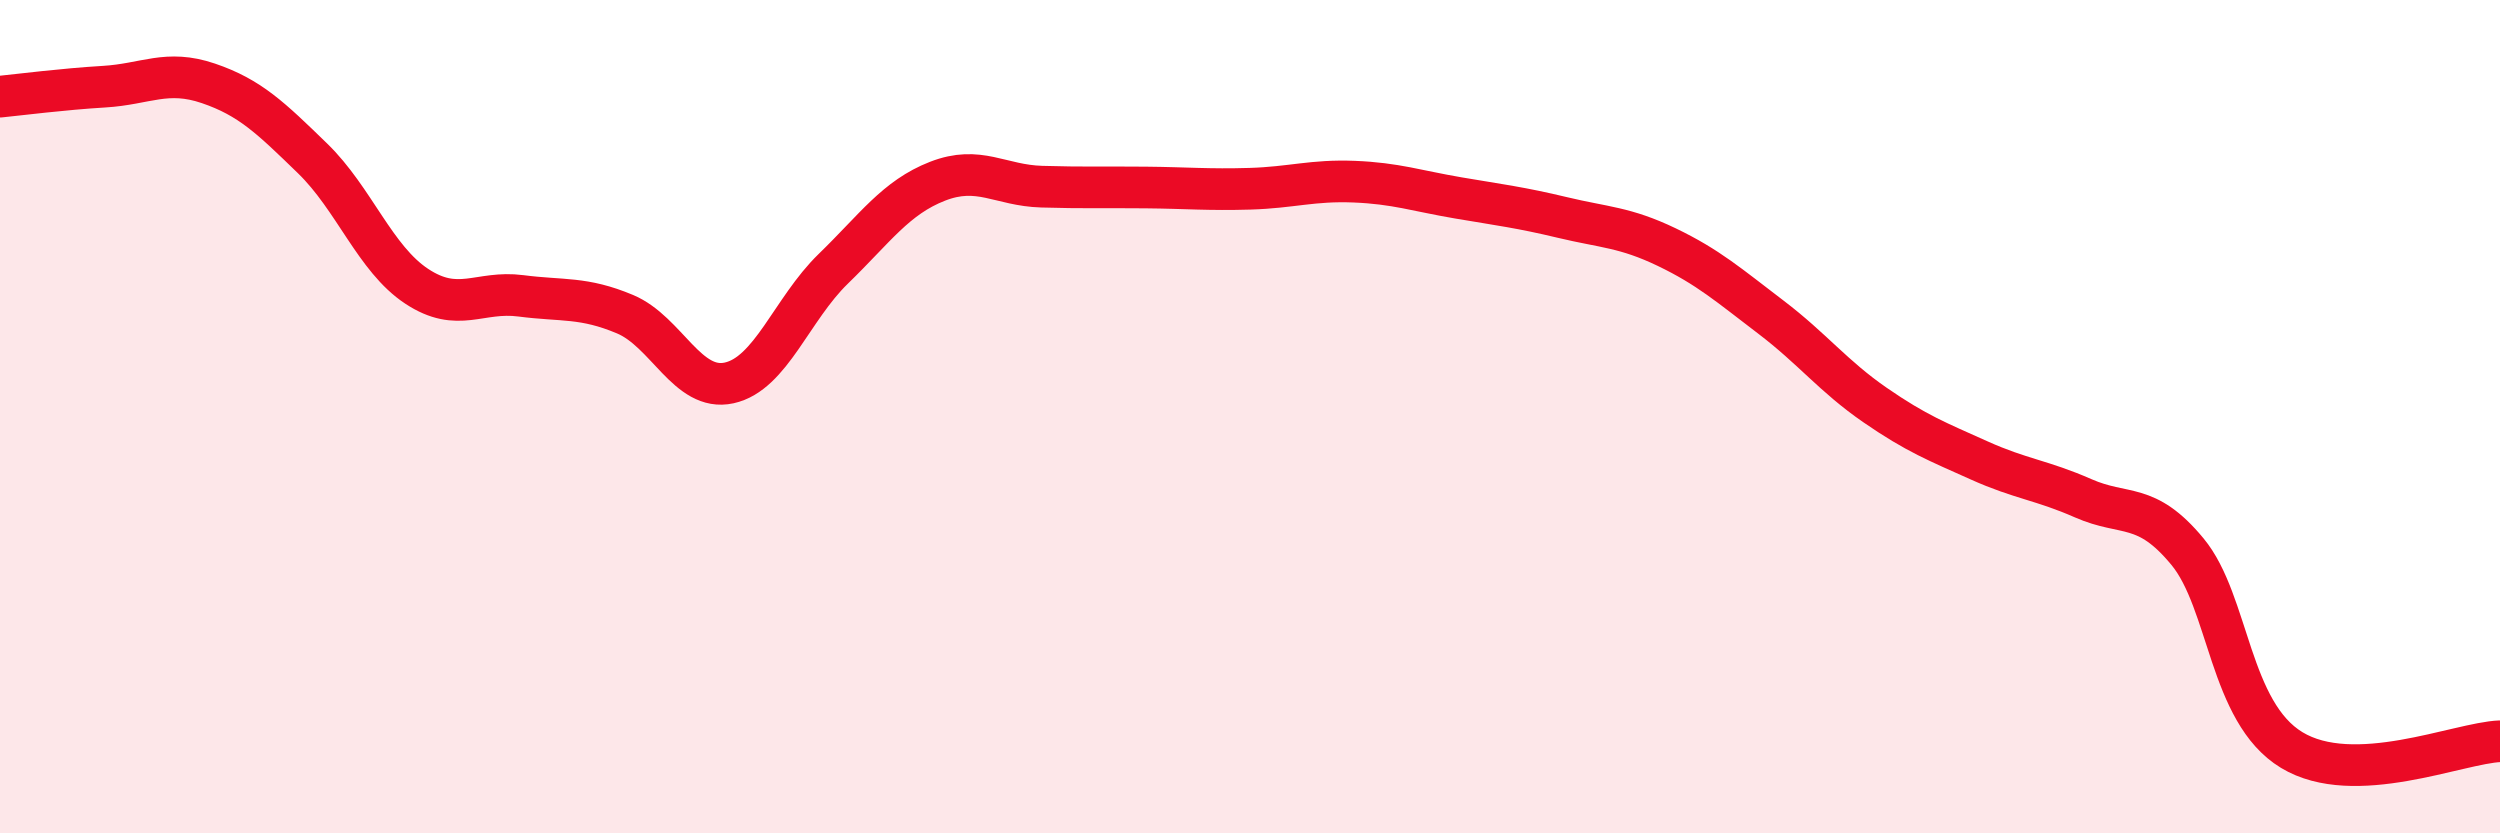 
    <svg width="60" height="20" viewBox="0 0 60 20" xmlns="http://www.w3.org/2000/svg">
      <path
        d="M 0,2.32 C 0.5,2.27 1.5,2.14 2.5,2.08 C 3.5,2.02 4,1.66 5,2 C 6,2.34 6.5,2.83 7.5,3.8 C 8.5,4.77 9,6.21 10,6.87 C 11,7.53 11.5,6.97 12.5,7.1 C 13.5,7.23 14,7.12 15,7.54 C 16,7.96 16.5,9.41 17.5,9.19 C 18.5,8.97 19,7.42 20,6.45 C 21,5.48 21.5,4.74 22.5,4.35 C 23.5,3.96 24,4.45 25,4.48 C 26,4.51 26.5,4.49 27.5,4.5 C 28.5,4.51 29,4.56 30,4.53 C 31,4.5 31.5,4.32 32.5,4.36 C 33.5,4.4 34,4.58 35,4.75 C 36,4.92 36.5,4.98 37.5,5.22 C 38.5,5.46 39,5.45 40,5.93 C 41,6.41 41.5,6.85 42.5,7.61 C 43.5,8.37 44,9.03 45,9.72 C 46,10.41 46.5,10.6 47.5,11.05 C 48.5,11.5 49,11.52 50,11.96 C 51,12.4 51.5,12.03 52.5,13.24 C 53.5,14.45 53.5,17.09 55,18 C 56.5,18.91 59,17.83 60,17.79L60 20L0 20Z"
        fill="#EB0A25"
        opacity="0.1"
        stroke-linecap="round"
        stroke-linejoin="round"
      />
      <path
        d="M 0,2.32 C 0.5,2.27 1.5,2.14 2.5,2.08 C 3.5,2.02 4,1.66 5,2 C 6,2.34 6.5,2.83 7.5,3.8 C 8.5,4.77 9,6.21 10,6.87 C 11,7.53 11.5,6.97 12.5,7.1 C 13.5,7.23 14,7.12 15,7.54 C 16,7.96 16.5,9.41 17.5,9.19 C 18.5,8.97 19,7.42 20,6.45 C 21,5.48 21.5,4.74 22.5,4.35 C 23.5,3.96 24,4.45 25,4.48 C 26,4.51 26.5,4.49 27.5,4.5 C 28.5,4.51 29,4.56 30,4.53 C 31,4.5 31.5,4.32 32.5,4.36 C 33.5,4.4 34,4.58 35,4.75 C 36,4.92 36.5,4.98 37.5,5.22 C 38.5,5.46 39,5.45 40,5.93 C 41,6.41 41.5,6.85 42.5,7.61 C 43.5,8.37 44,9.03 45,9.72 C 46,10.41 46.5,10.6 47.5,11.05 C 48.5,11.5 49,11.52 50,11.96 C 51,12.4 51.5,12.03 52.5,13.24 C 53.5,14.45 53.5,17.09 55,18 C 56.5,18.91 59,17.83 60,17.79"
        stroke="#EB0A25"
        stroke-width="1"
        fill="none"
        stroke-linecap="round"
        stroke-linejoin="round"
      />
    </svg>
  
